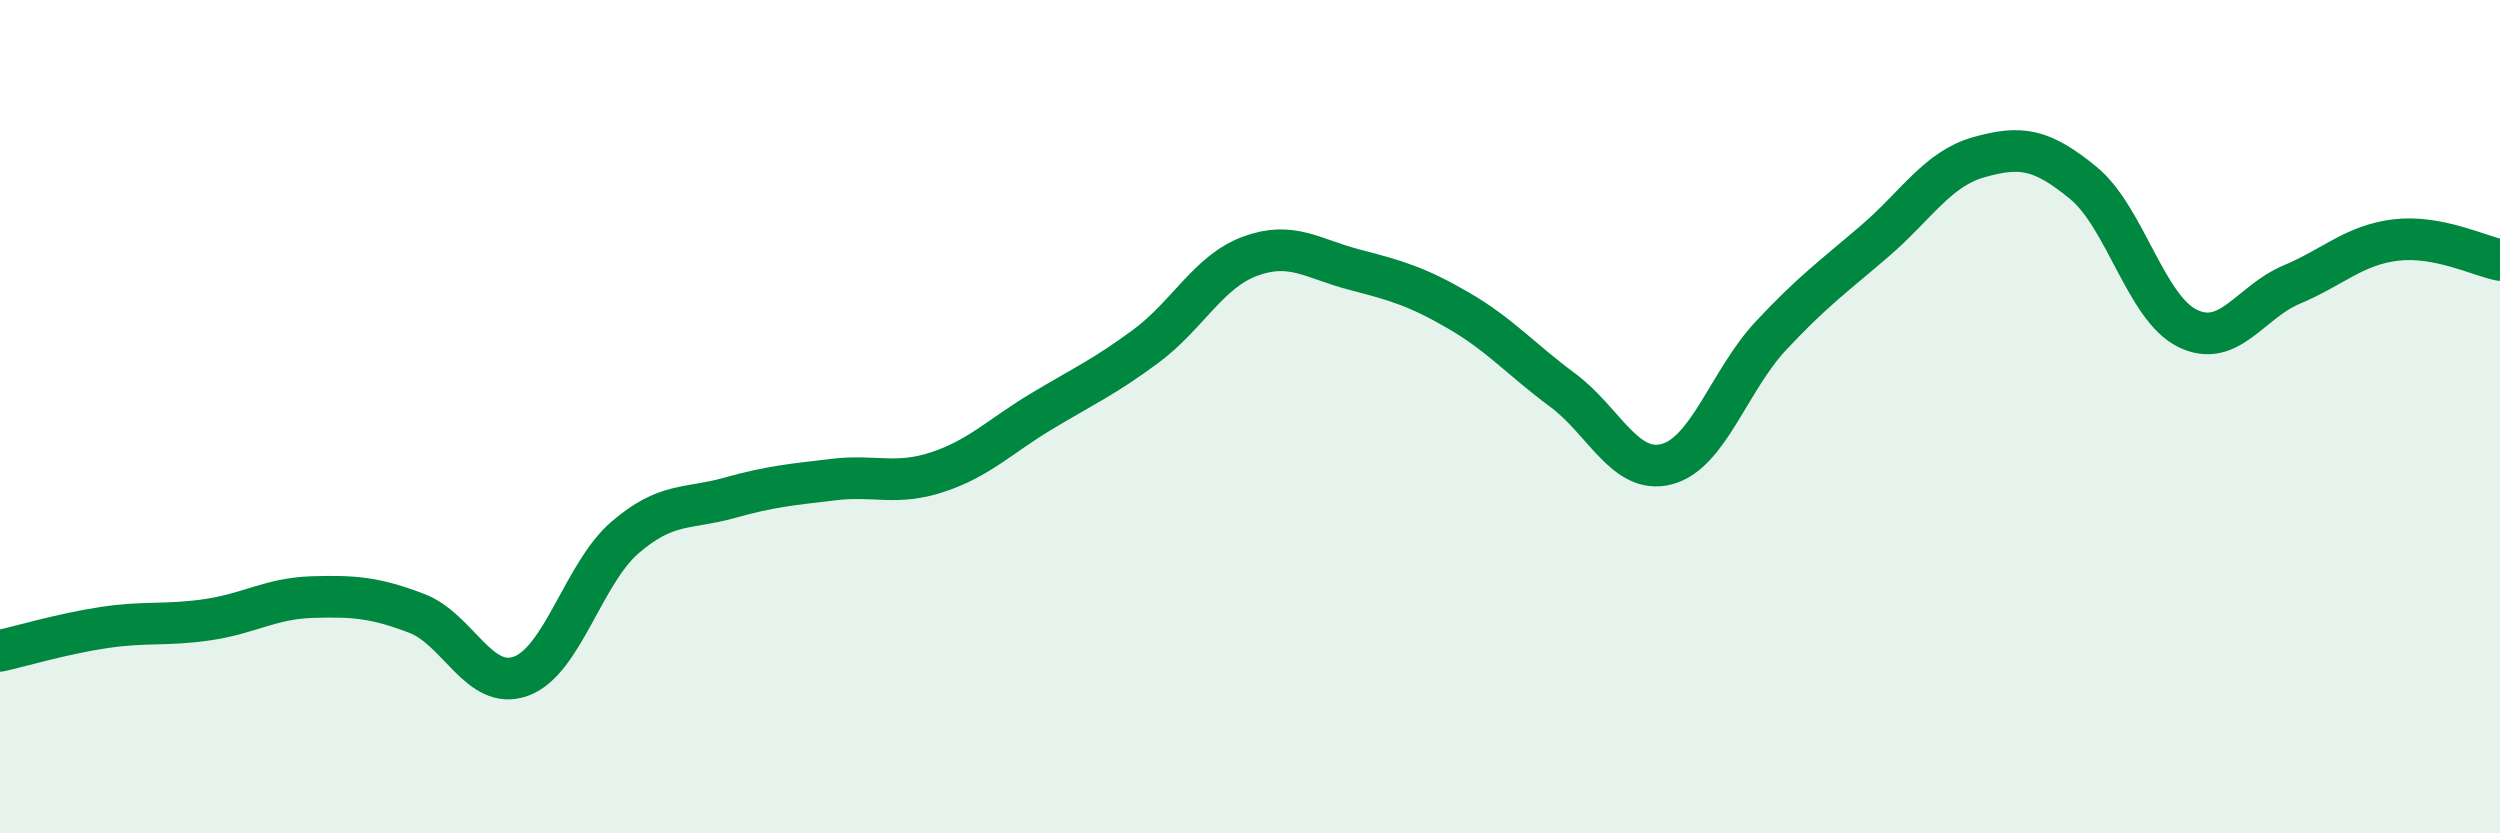 
    <svg width="60" height="20" viewBox="0 0 60 20" xmlns="http://www.w3.org/2000/svg">
      <path
        d="M 0,15.62 C 0.5,15.51 1.5,15.21 2.5,15.06 C 3.5,14.91 4,15.02 5,14.87 C 6,14.72 6.5,14.36 7.5,14.33 C 8.5,14.3 9,14.34 10,14.72 C 11,15.1 11.5,16.59 12.5,16.23 C 13.5,15.87 14,13.76 15,12.9 C 16,12.04 16.5,12.23 17.5,11.95 C 18.5,11.67 19,11.63 20,11.51 C 21,11.39 21.5,11.66 22.5,11.33 C 23.5,11 24,10.47 25,9.87 C 26,9.27 26.5,9.05 27.5,8.31 C 28.5,7.57 29,6.52 30,6.15 C 31,5.78 31.5,6.21 32.5,6.47 C 33.5,6.73 34,6.87 35,7.45 C 36,8.03 36.5,8.62 37.5,9.36 C 38.5,10.1 39,11.4 40,11.14 C 41,10.88 41.5,9.13 42.5,8.06 C 43.5,6.99 44,6.64 45,5.78 C 46,4.92 46.5,4.05 47.5,3.77 C 48.5,3.49 49,3.57 50,4.39 C 51,5.21 51.5,7.39 52.5,7.88 C 53.5,8.37 54,7.25 55,6.83 C 56,6.41 56.5,5.88 57.5,5.76 C 58.5,5.64 59.5,6.14 60,6.24L60 20L0 20Z"
        fill="#008740"
        opacity="0.1"
        stroke-linecap="round"
        stroke-linejoin="round"
      />
      <path
        d="M 0,15.62 C 0.5,15.51 1.5,15.21 2.5,15.06 C 3.5,14.91 4,15.02 5,14.87 C 6,14.72 6.5,14.36 7.5,14.33 C 8.5,14.3 9,14.34 10,14.72 C 11,15.1 11.5,16.59 12.5,16.23 C 13.5,15.87 14,13.76 15,12.9 C 16,12.04 16.5,12.23 17.5,11.95 C 18.5,11.67 19,11.63 20,11.51 C 21,11.39 21.5,11.66 22.5,11.33 C 23.5,11 24,10.47 25,9.87 C 26,9.27 26.5,9.05 27.5,8.31 C 28.5,7.57 29,6.52 30,6.15 C 31,5.78 31.5,6.21 32.5,6.47 C 33.5,6.73 34,6.87 35,7.45 C 36,8.03 36.5,8.62 37.5,9.36 C 38.5,10.1 39,11.4 40,11.14 C 41,10.88 41.5,9.13 42.5,8.06 C 43.5,6.99 44,6.64 45,5.78 C 46,4.92 46.5,4.05 47.5,3.77 C 48.5,3.49 49,3.57 50,4.39 C 51,5.21 51.5,7.39 52.5,7.88 C 53.5,8.37 54,7.25 55,6.83 C 56,6.41 56.5,5.88 57.5,5.76 C 58.5,5.64 59.5,6.14 60,6.24"
        stroke="#008740"
        stroke-width="1"
        fill="none"
        stroke-linecap="round"
        stroke-linejoin="round"
      />
    </svg>
  